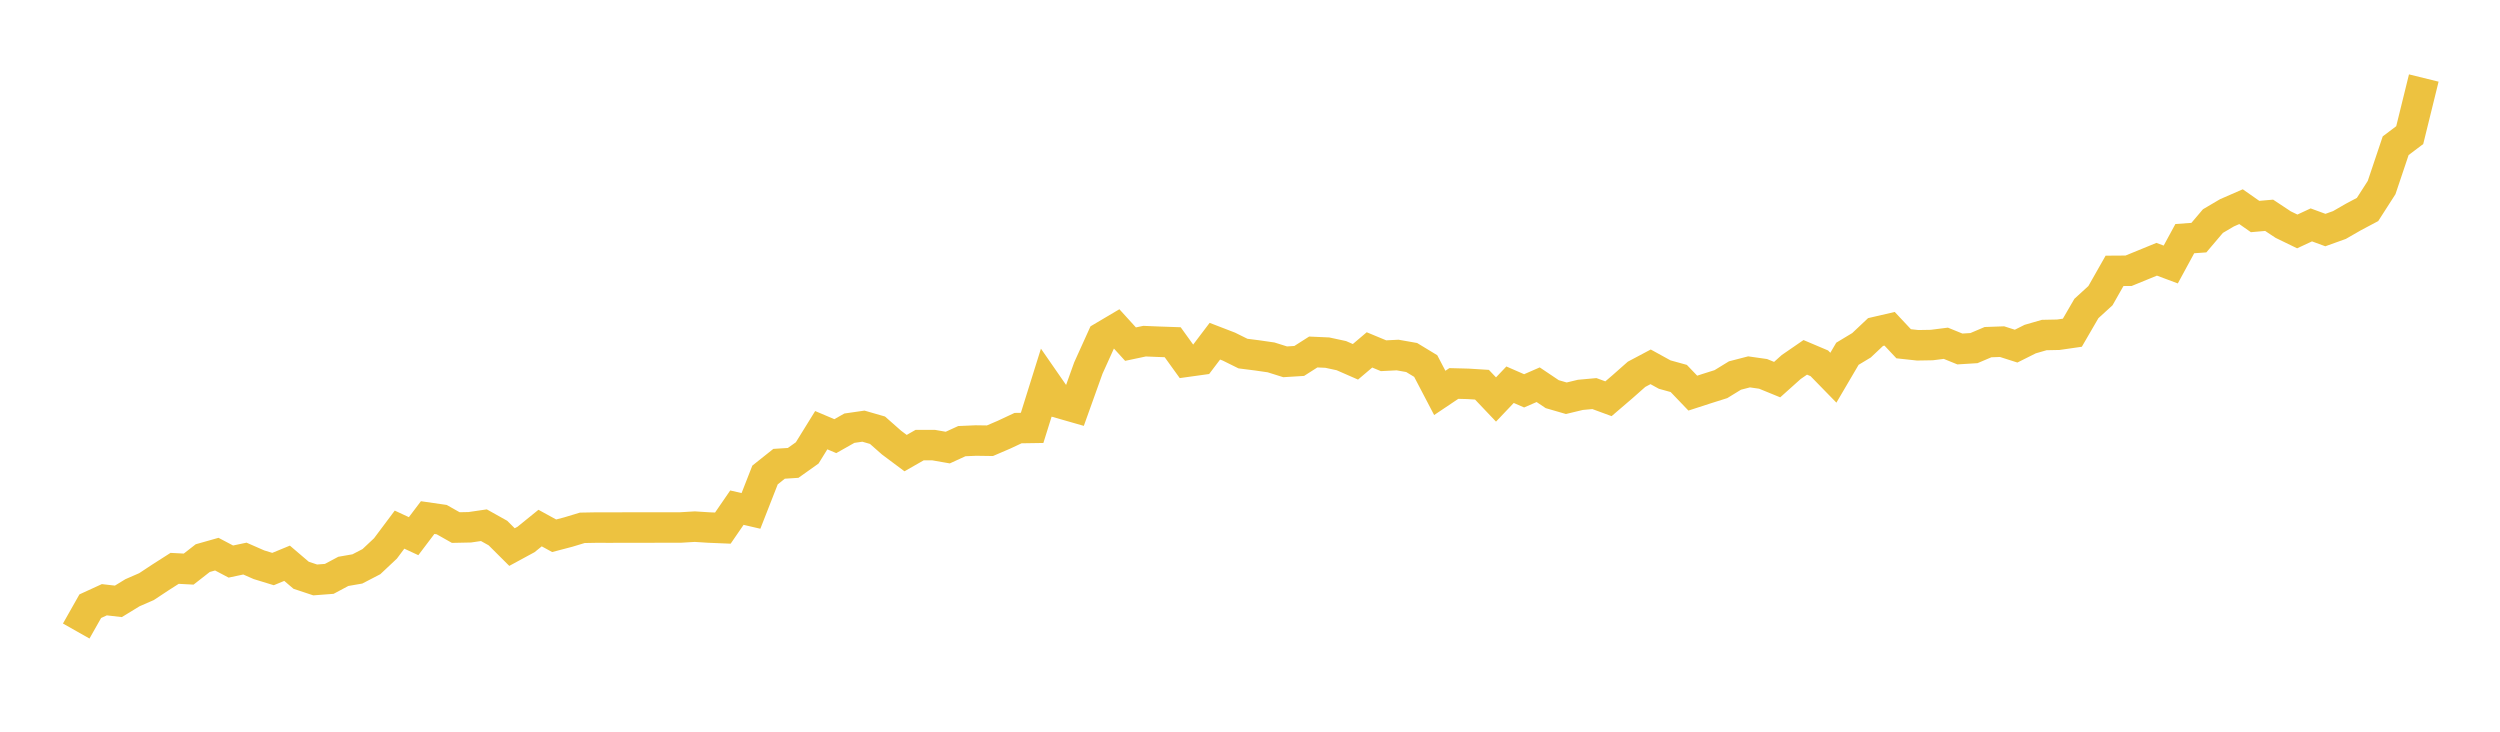 <svg width="164" height="48" xmlns="http://www.w3.org/2000/svg" xmlns:xlink="http://www.w3.org/1999/xlink"><path fill="none" stroke="rgb(237,194,64)" stroke-width="2" d="M5,41.396L5.922,39.766L6.844,39.343L7.766,39.449L8.689,38.884L9.611,38.482L10.533,37.873L11.455,37.284L12.377,37.333L13.299,36.613L14.222,36.352L15.144,36.838L16.066,36.643L16.988,37.047L17.91,37.33L18.832,36.95L19.754,37.737L20.677,38.044L21.599,37.974L22.521,37.482L23.443,37.322L24.365,36.844L25.287,35.977L26.21,34.744L27.132,35.173L28.054,33.954L28.976,34.087L29.898,34.608L30.82,34.589L31.743,34.453L32.665,34.969L33.587,35.888L34.509,35.388L35.431,34.641L36.353,35.146L37.275,34.904L38.198,34.625L39.12,34.608L40.042,34.611L40.964,34.606L41.886,34.606L42.808,34.606L43.731,34.603L44.653,34.603L45.575,34.548L46.497,34.606L47.419,34.644L48.341,33.302L49.263,33.516L50.186,31.159L51.108,30.425L52.03,30.366L52.952,29.711L53.874,28.22L54.796,28.611L55.719,28.089L56.641,27.956L57.563,28.222L58.485,29.035L59.407,29.724L60.329,29.198L61.251,29.2L62.174,29.361L63.096,28.939L64.018,28.899L64.94,28.912L65.862,28.516L66.784,28.084L67.707,28.07L68.629,25.123L69.551,26.454L70.473,26.718L71.395,24.145L72.317,22.108L73.24,21.562L74.162,22.575L75.084,22.38L76.006,22.418L76.928,22.45L77.85,23.73L78.772,23.602L79.695,22.383L80.617,22.738L81.539,23.195L82.461,23.312L83.383,23.445L84.305,23.735L85.228,23.678L86.15,23.091L87.072,23.132L87.994,23.331L88.916,23.735L89.838,22.953L90.76,23.336L91.683,23.29L92.605,23.453L93.527,24.012L94.449,25.775L95.371,25.156L96.293,25.18L97.216,25.237L98.138,26.207L99.06,25.237L99.982,25.639L100.904,25.237L101.826,25.857L102.749,26.125L103.671,25.903L104.593,25.819L105.515,26.158L106.437,25.368L107.359,24.553L108.281,24.064L109.204,24.572L110.126,24.827L111.048,25.789L111.97,25.49L112.892,25.199L113.814,24.634L114.737,24.395L115.659,24.526L116.581,24.903L117.503,24.077L118.425,23.442L119.347,23.833L120.269,24.778L121.192,23.206L122.114,22.651L123.036,21.782L123.958,21.568L124.88,22.551L125.802,22.651L126.725,22.635L127.647,22.518L128.569,22.893L129.491,22.836L130.413,22.445L131.335,22.412L132.257,22.706L133.18,22.244L134.102,21.978L135.024,21.959L135.946,21.826L136.868,20.237L137.79,19.395L138.713,17.768L139.635,17.762L140.557,17.385L141.479,17.007L142.401,17.352L143.323,15.654L144.246,15.589L145.168,14.503L146.09,13.96L147.012,13.558L147.934,14.204L148.856,14.123L149.778,14.734L150.701,15.182L151.623,14.753L152.545,15.092L153.467,14.761L154.389,14.231L155.311,13.742L156.234,12.303L157.156,9.559L158.078,8.864L159,5.118"></path></svg>